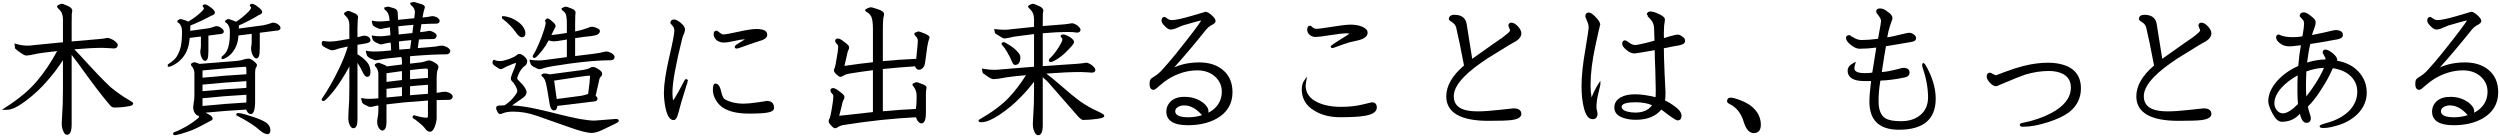 <?xml version="1.0" encoding="utf-8"?>
<!-- Generator: Adobe Illustrator 27.3.1, SVG Export Plug-In . SVG Version: 6.00 Build 0)  -->
<svg version="1.1" id="レイヤー_1" xmlns="http://www.w3.org/2000/svg" xmlns:xlink="http://www.w3.org/1999/xlink" x="0px"
	 y="0px" viewBox="0 0 565 31" style="enable-background:new 0 0 565 31;" xml:space="preserve">
<g>
	<path d="M29.559,22.847c-1.641-0.921-3.202-2.004-4.633-3.212c-1.377-1.264-3.681-3.672-6.852-7.16
		c-0.515-0.546-0.939-0.991-1.272-1.334c2.507-0.218,4.642-0.328,6.35-0.328c0.444,0,0.955,0.023,1.511,0.067
		c0.436,0.046,0.778,0.07,1.017,0.07c0.842,0,0.933-0.557,0.933-0.796c0-0.285-0.277-0.601-0.992-1.112
		c-0.835-0.417-1.119-0.47-1.273-0.47c-0.163,0-0.327,0.027-0.452,0.072c-0.516,0.089-1.093,0.157-1.721,0.202
		c-2.086,0.174-4.08,0.348-5.979,0.521V5.235c0-0.749,0.011-1.475,0.028-2.13c0.074-0.322,0.109-0.535,0.109-0.671
		c0-0.451-0.363-0.828-1.067-1.115c-0.893-0.414-1.165-0.481-1.35-0.462c-0.383,0.076-0.699,0.222-0.937,0.434l-0.084,0.075v0.112
		c0,0.157,0.106,0.31,0.391,0.562c0.633,0.57,0.941,1.313,0.941,2.273v5.236c-2.414,0.219-4.682,0.442-6.759,0.665
		c-0.797,0.133-2.056,0.225-3.851-0.3L3.296,9.82v0.333c0,0.046,0.008,0.136,0.105,0.724l0.014,0.085l0.064,0.059
		c0.254,0.231,0.595,0.501,1.017,0.806c0.934,0.645,1.26,0.728,1.44,0.728c0.198,0,0.502-0.035,0.946-0.109
		c1.233-0.292,2.417-0.496,3.528-0.61c0.849-0.114,1.688-0.212,2.499-0.295c-1.385,2.58-2.92,4.86-4.569,6.787
		c-1.684,2.021-4.112,4.049-7.217,6.029l-0.723,0.461h1.13c1.067,0,2.446-0.642,4.213-1.962c1.918-1.415,3.668-3.061,5.196-4.886
		c1.08-1.219,2.183-2.687,3.286-4.37v6.493c0,2.416-0.057,4.352-0.17,5.756c-0.069,1.039-0.103,1.671-0.103,1.929
		c0,0.728,0.097,1.287,0.286,1.685c0.082,0.245,0.33,0.991,0.92,0.991c1.036,0,1.036-1.809,1.036-2.402V12.394
		c0.463,0.582,0.986,1.276,1.562,2.071c2.93,4.112,5.336,7.266,7.157,9.381c0.275,0.304,0.579,0.458,0.902,0.458
		c1.198,0,2.386-0.116,3.53-0.346c0.498-0.094,0.75-0.292,0.75-0.588C30.096,23.211,30.005,23.145,29.559,22.847z"/>
	<path d="M60.245,27.778c-0.77-0.536-1.989-1.054-3.614-1.534c-1.36-0.469-2.292-0.696-2.848-0.696
		c-0.266,0-0.387,0.183-0.387,0.353v0.153l0.137,0.069c2.291,1.168,4.042,2.293,5.211,3.349c0.668,0.569,1.235,0.846,1.733,0.846
		c0.234,0,0.626-0.121,0.626-0.934C61.103,28.785,60.819,28.247,60.245,27.778z M53.777,26.047l0.002-0.076
		c0.001,0,0.002,0.001,0.003,0.001l0.001,0.074C53.781,26.047,53.779,26.047,53.777,26.047z"/>
	<path d="M41.519,12.725c0.495-0.683,0.864-1.505,1.1-2.448c0.105-0.465,0.193-1.04,0.26-1.711l2.526-0.315v2.176
		c0,0.255-0.021,0.492-0.059,0.683c-0.052,0.18-0.078,0.353-0.078,0.513c0,0.539,0.113,1.027,0.333,1.444
		c0.147,0.294,0.383,0.685,0.736,0.685c0.167,0,0.402-0.079,0.572-0.461c0.128-0.307,0.19-0.897,0.19-1.804V8.049l2.277-0.31
		c0.298,0,1.207,0,1.207-0.626c0-0.275-0.208-0.547-0.654-0.854c-0.337-0.233-0.696-0.352-1.064-0.352
		c-0.078,0-0.197,0.019-0.527,0.151c-0.378,0.133-0.782,0.246-1.181,0.33L43,6.963V6.465c0-0.509,0.036-0.625,0.042-0.641
		c0.014-0.029,0.026-0.059,0.035-0.091c0.202-0.067,0.434-0.157,0.69-0.267c1.365-0.568,2.557-1.136,3.553-1.692
		c0.274-0.168,0.528-0.285,0.79-0.36c0.377-0.167,0.457-0.402,0.457-0.57c0-0.295-0.24-0.619-0.782-1.053
		c-0.933-0.707-1.256-0.802-1.449-0.802c-0.486,0-0.523,0.296-0.523,0.387v0.113l0.085,0.075c0.127,0.111,0.188,0.217,0.188,0.325
		c0,0.055-0.041,0.272-0.571,0.775c-0.885,0.841-1.887,1.588-2.98,2.221c-0.171-0.082-0.388-0.179-0.663-0.296
		c-0.771-0.256-1.038-0.286-1.172-0.286h-0.083l-0.067,0.05c-0.09,0.067-0.214,0.157-0.372,0.27l-0.104,0.075v0.128
		c0,0.197,0.185,0.313,0.382,0.414c0.449,0.405,0.677,1.035,0.677,1.875c0,1.365-0.09,2.51-0.267,3.392
		c-0.198,0.835-0.521,1.614-0.958,2.314c-0.343,0.536-0.973,1.096-1.871,1.666l-0.116,0.073v0.524h0.25
		c0.191,0,0.562-0.071,1.573-0.691C40.449,13.924,41.044,13.364,41.519,12.725z"/>
	<path d="M47.178,25.853c-0.289-0.165-0.526-0.292-0.724-0.391c3.096-0.303,6.179-0.538,9.184-0.702
		c0.027,0.085,0.061,0.169,0.102,0.25c0.28,0.631,0.688,0.764,0.98,0.764c0.303,0,0.533-0.243,0.682-0.721
		c0.167-0.523,0.251-1.135,0.251-1.817v-6.661c0-0.548,0.045-0.95,0.136-1.195c0.182-0.198,0.274-0.428,0.274-0.684
		c0-0.202-0.147-0.442-0.888-1.021c-0.39-0.285-0.706-0.424-0.967-0.424c-0.298,0-0.665,0.059-1.154,0.189
		c-0.474,0.193-1.24,0.325-2.282,0.392l-7.675,0.608c-0.07-0.037-0.143-0.065-0.206-0.08c-0.646-0.257-0.864-0.291-0.98-0.291
		l-0.055,0.006c-0.243,0.055-0.451,0.152-0.617,0.291l-0.09,0.075v0.117c0,0.185,0.109,0.374,0.333,0.576
		c0.3,0.449,0.452,0.934,0.452,1.439v5.055c0,0.57-0.056,1.115-0.167,1.633c-0.071,0.427-0.106,0.73-0.106,0.929
		c0,0.525,0.117,0.973,0.35,1.334c0.239,0.36,0.48,0.562,0.731,0.611l-0.036,0.071l0.095-0.062c0.038,0.004,0.078,0.004,0.118,0.001
		c0.062,0.166,0.074,0.252,0.075,0.284c-0.001,0.004-0.028,0.099-0.286,0.333c-0.871,0.714-1.778,1.338-2.7,1.856
		c-0.917,0.536-1.765,0.943-2.514,1.208c-0.103,0.033-0.376,0.123-0.376,0.374c0,0.17,0.121,0.353,0.386,0.353
		c0.132,0,0.427-0.033,1.472-0.318c0.918-0.275,1.798-0.576,2.622-0.897c0.914-0.389,2.232-1.059,3.892-1.98
		c0.348-0.146,0.564-0.28,0.564-0.504C48.056,26.477,47.765,26.146,47.178,25.853z M55.685,21.415v1.034
		c0,0.283-0.006,0.523-0.017,0.719c-3.225,0.177-6.553,0.439-9.901,0.78v-1.752C49.116,21.856,52.45,21.593,55.685,21.415z
		 M55.685,18.341v1.516c-3.241,0.178-6.574,0.429-9.917,0.746v-1.479C49.11,18.782,52.444,18.519,55.685,18.341z M45.767,17.562
		v-1.397c0-0.066,0.004-0.149,0.013-0.248c5.963-0.553,9.195-0.834,9.608-0.834c0.096,0,0.296,0,0.296,0.57v1.129
		C52.471,16.959,49.137,17.221,45.767,17.562z"/>
	<path d="M62.753,5.428c-0.356-0.203-0.719-0.306-1.08-0.306c-0.091,0-0.239,0.022-0.625,0.184c-0.466,0.156-0.985,0.291-1.525,0.4
		l-5.558,0.748V6.431c0-0.43,0.019-0.525,0.021-0.537c0.023-0.069,0.037-0.13,0.043-0.186c0.172-0.073,0.373-0.154,0.61-0.246
		c1.324-0.616,2.47-1.219,3.415-1.795c0.257-0.171,0.495-0.301,0.685-0.378c0.453-0.136,0.52-0.422,0.52-0.581
		c0-0.274-0.242-0.588-0.813-1.05c-0.909-0.713-1.253-0.805-1.453-0.805c-0.485,0-0.523,0.295-0.523,0.386v0.113l0.085,0.075
		c0.126,0.111,0.188,0.217,0.188,0.325c0,0.074-0.05,0.303-0.51,0.816c-0.86,0.882-1.828,1.672-2.878,2.348
		c-0.167-0.078-0.37-0.163-0.607-0.254c-0.799-0.318-1.072-0.359-1.22-0.359h-0.083l-0.067,0.05
		c-0.087,0.065-0.218,0.152-0.392,0.261l-0.118,0.073v0.139c0,0.196,0.183,0.312,0.379,0.412c0.48,0.455,0.714,1.102,0.714,1.979
		c0,1.05-0.056,1.921-0.167,2.587c-0.109,0.633-0.296,1.219-0.555,1.737c-0.211,0.4-0.569,0.812-1.065,1.221l-0.091,0.075v0.504
		h0.25c0.162,0,0.443-0.063,1.206-0.561c0.523-0.379,0.958-0.839,1.288-1.357c0.38-0.546,0.668-1.193,0.856-1.923
		c0.105-0.4,0.174-0.898,0.204-1.482l2.993-0.381v2.004c0,0.255-0.021,0.492-0.059,0.683c-0.052,0.18-0.078,0.353-0.078,0.513
		c0,0.608,0.125,1.153,0.373,1.625c0.177,0.319,0.457,0.743,0.833,0.743c0.171,0,0.409-0.086,0.577-0.508
		c0.125-0.35,0.185-1.003,0.185-1.997V7.402l3.507-0.448c0.778,0,1.172-0.222,1.172-0.66C63.392,6.046,63.205,5.785,62.753,5.428z"
		/>
	<path d="M101.651,21.014l-0.056-0.028c-0.61-0.225-0.8-0.255-0.906-0.255c-0.211,0-0.457,0.012-0.797,0.047
		c-0.218,0.073-0.624,0.141-1.208,0.201V17.77c0-0.879,0.064-1.519,0.174-1.861c0.157-0.286,0.236-0.557,0.236-0.803
		c0-0.307-0.256-0.603-0.803-0.931c-0.57-0.347-1.003-0.515-1.325-0.515c-0.14,0-0.334,0.035-0.644,0.122
		c-0.256,0.107-0.597,0.206-0.991,0.29l-2.659,0.309v-1.676c3.252-0.281,5.994-0.423,8.152-0.423c0.842,0,0.933-0.557,0.933-0.796
		c0-0.234-0.205-0.479-0.732-0.845c-0.673-0.289-0.877-0.328-0.987-0.328c-0.213,0-0.438,0.012-0.724,0.045
		c-0.345,0.108-1.107,0.208-2.271,0.297c-0.894,0.082-1.77,0.153-2.626,0.216c0.09-0.678,0.18-1.328,0.271-1.949
		c1.138-0.061,2.167-0.091,3.061-0.091c0.842,0,0.933-0.557,0.933-0.796c0-0.241-0.199-0.468-0.695-0.775
		c-0.584-0.26-0.776-0.295-0.887-0.295c-0.156,0-0.337,0.025-0.544,0.077c-0.16,0.043-0.565,0.117-1.618,0.229
		c0.104-0.669,0.201-1.27,0.291-1.801c1.236-0.082,2.358-0.123,3.339-0.123c0.719,0,0.796-0.461,0.796-0.66
		c0-0.208-0.166-0.423-0.573-0.743l-0.06-0.035c-0.553-0.227-0.738-0.257-0.846-0.257c-0.169,0-0.35,0.012-0.591,0.047
		c-0.174,0.059-0.621,0.151-1.731,0.26c-0.025,0-0.05,0-0.075,0.001c0.188-1.089,0.29-1.498,0.344-1.648
		c0.164-0.458,0.186-0.61,0.186-0.699c0-0.352-0.383-0.599-1.264-0.818c-0.936-0.311-1.161-0.36-1.311-0.352
		c-0.177,0.026-0.367,0.076-0.564,0.15L92.72,0.656v0.173c0,0.206,0.184,0.363,0.332,0.468c0.428,0.347,0.667,0.816,0.728,1.393
		c-0.021,0.289-0.07,0.765-0.146,1.428c-1.287,0.122-2.511,0.243-3.672,0.364l-0.088-1.637c0-0.354-0.175-0.819-0.991-1.023
		c-0.852-0.284-1.11-0.32-1.24-0.32l-0.069,0.01C87.417,1.556,87.24,1.6,87.041,1.644l-0.196,0.043v0.201
		c0,0.133,0.06,0.321,0.296,0.433c0.554,0.452,0.856,1.206,0.9,2.256l0.009,0.096c-0.321,0.037-0.626,0.073-0.911,0.108
		c-0.487,0.045-0.905,0.067-1.241,0.067c-0.683,0-1.203-0.043-1.544-0.129l-0.311-0.078v0.32c0,0.044,0,0.076,0.182,0.655
		L84.28,5.71c0.25,0.275,0.563,0.469,0.933,0.575c0.259,0.172,0.536,0.259,0.824,0.259c0.187,0,0.435-0.048,0.739-0.143
		c0.252-0.058,0.706-0.135,1.351-0.23l0.106,1.811c-0.37,0.038-0.725,0.076-1.072,0.114c-0.441,0.066-0.819,0.1-1.124,0.1
		c-0.752,0-1.319-0.044-1.684-0.13l-0.308-0.073v0.316c0,0.052,0,0.079,0.219,0.698l0.044,0.077c0.25,0.301,0.578,0.519,0.971,0.648
		c0.304,0.196,0.604,0.295,0.895,0.295c0.166,0,0.393-0.049,0.683-0.146c0.273-0.078,0.757-0.166,1.44-0.263l0.105,1.776
		c-0.689,0.061-1.36,0.122-2.008,0.183c-1.638,0.123-2.728,0.075-3.38-0.063l-0.302-0.063v0.308c0,0.054,0,0.109,0.218,0.762
		l0.041,0.075c0.275,0.351,0.628,0.595,1.051,0.725c0.323,0.194,0.634,0.293,0.922,0.293c0.227,0,0.536-0.047,0.942-0.143
		c0.678-0.153,2.288-0.353,4.786-0.594c0.113,0.253,0.169,0.554,0.169,0.896v0.804l-3.451,0.427c-0.14-0.19-0.445-0.35-0.939-0.501
		c-0.622-0.293-0.84-0.331-0.961-0.331l-0.072,0.011c-0.26,0.078-0.474,0.186-0.635,0.32l-0.09,0.075v0.117
		c0,0.175,0.117,0.354,0.351,0.551c0.311,0.456,0.469,0.948,0.469,1.464v5.504c-0.041,0.006-0.08,0.012-0.115,0.02
		c-1.731,0.169-2.829,0.115-3.437-0.028l-0.308-0.073v0.316c0,0.046,0,0.071,0.181,0.686l0.056,0.099
		c0.271,0.296,0.605,0.51,0.993,0.638c0.531,0.372,1.002,0.383,1.865,0.088c0.194-0.035,0.448-0.077,0.765-0.126v1.144
		c0,0.551-0.056,1.097-0.167,1.631c-0.072,0.405-0.106,0.699-0.106,0.897c0,0.521,0.115,0.979,0.349,1.368
		c0.284,0.425,0.545,0.623,0.823,0.623c0.933,0,0.933-1.602,0.933-2.128v-3.776c1.037-0.13,2.351-0.279,3.938-0.449
		c1.947-0.17,3.772-0.312,5.433-0.426v3.455c0,0.434-0.179,0.434-0.297,0.434c-0.635,0-1.553-0.181-2.729-0.536l-0.072-0.011
		c-0.228,0-0.387,0.159-0.387,0.387c0,0.19,0.158,0.338,0.646,0.609c1.092,0.825,1.834,1.498,2.191,1.981
		c0.298,0.486,0.692,0.733,1.17,0.733c0.368,0,0.691-0.352,1.021-1.123c0.285-0.808,0.424-1.438,0.424-1.928v-4.098
		c0.964-0.039,1.867-0.059,2.688-0.059c0.842,0,0.933-0.557,0.933-0.796C102.305,21.55,102.122,21.339,101.651,21.014z
		 M93.432,5.607c-0.074,0.543-0.154,1.163-0.241,1.857c-1.085,0.101-2.123,0.21-3.091,0.326l-0.08-1.85
		c0.417-0.042,0.875-0.091,1.373-0.148C92.089,5.714,92.773,5.652,93.432,5.607z M92.957,9.067
		c-0.077,0.606-0.167,1.256-0.273,1.948c-0.84,0.076-1.656,0.143-2.447,0.202l-0.081-1.835c0.302-0.041,0.625-0.087,0.958-0.141
		C91.753,9.183,92.367,9.125,92.957,9.067z M92.673,17.908V15.84c1.883-0.23,3.097-0.347,3.609-0.347
		c0.363,0,0.434,0.146,0.434,0.399v1.712C95.381,17.688,94.024,17.79,92.673,17.908z M96.716,19.163v2.029
		c-1.4,0.104-2.758,0.216-4.043,0.334v-2.028C94.042,19.36,95.4,19.246,96.716,19.163z M90.841,19.687v2.02
		c-1.214,0.102-2.388,0.212-3.496,0.328v-1.958C88.519,19.938,89.685,19.808,90.841,19.687z M87.345,18.509v-1.958
		c1.289-0.194,2.462-0.355,3.496-0.48v2.02C89.681,18.214,88.507,18.354,87.345,18.509z"/>
	<path d="M82.962,17.371c0.285,0,0.763-0.139,0.763-1.07c0-0.654-0.148-1.257-0.449-1.807c-0.404-0.641-1.048-1.263-1.909-1.845
		c-0.209-0.152-0.402-0.289-0.58-0.409v-2.113c0.512-0.083,1.069-0.174,1.668-0.274c0.591-0.095,1.27-0.267,1.27-0.759
		c0-0.263-0.153-0.517-0.497-0.795c-0.539-0.323-1.023-0.309-1.871-0.026C81.24,8.307,81.05,8.352,80.787,8.41V6.431
		c0-0.656,0.023-1.316,0.064-1.937c0.049-0.269,0.072-0.462,0.072-0.591c0-0.435-0.355-0.779-1.03-1.011
		c-0.802-0.384-1.061-0.432-1.262-0.427c-0.317,0.079-0.586,0.228-0.8,0.442L77.759,2.98v0.104c0,0.155,0.104,0.308,0.357,0.528
		c0.564,0.501,0.838,1.167,0.838,2.033V8.78c-0.667,0.109-1.463,0.246-2.39,0.411c-1.482,0.261-2.628,0.247-3.42,0.07l-0.054-0.006
		c-0.257,0-0.387,0.222-0.387,0.66c0,0.297,0.253,0.556,0.812,0.834c0.998,0.548,1.365,0.611,1.555,0.611
		c0.281,0,0.621-0.072,1.068-0.231c0.19-0.095,0.777-0.277,2.469-0.616c-0.526,1.732-1.216,3.456-2.055,5.135
		c-1.149,2.412-2.43,4.652-3.806,6.66l-0.044,0.064v0.077c0,0.231,0.155,0.387,0.387,0.387c0.167,0,0.395-0.087,1.346-1.14
		c0.984-1.077,1.959-2.388,2.895-3.894c0.57-0.881,1.114-1.813,1.624-2.781v4.695c0,2.166-0.057,3.882-0.17,5.11
		c-0.046,0.928-0.069,1.519-0.069,1.755c0,0.633,0.085,1.136,0.255,1.523c0.222,0.583,0.531,0.879,0.917,0.879
		c0.806,0,0.899-1.215,0.899-2.129V14.204c0.466,0.708,0.856,1.401,1.163,2.065C82.303,17.032,82.615,17.371,82.962,17.371z"/>
	<path d="M120.008,14.619c0.272,0.322,0.62,0.55,1.034,0.68c0.305,0.219,0.619,0.33,0.933,0.33c0.24,0,0.561-0.084,0.965-0.251
		c0.756-0.245,2.729-0.586,5.865-1.015c3.709-0.497,6.801-0.749,9.189-0.749c0.812,0,0.899-0.533,0.899-0.762
		c0-0.255-0.212-0.518-0.728-0.877c-0.649-0.292-0.871-0.33-0.991-0.33c-0.198,0-0.425,0.023-0.737,0.084
		c-0.347,0.13-1.121,0.275-2.298,0.43c-1.446,0.17-2.833,0.34-4.161,0.511V8.624c1.302-0.209,2.535-0.369,3.675-0.477
		c0.575-0.072,0.999-0.167,1.31-0.298c0.51-0.254,0.617-0.615,0.617-0.873c0-0.239-0.214-0.427-0.77-0.675
		c-0.428-0.176-0.73-0.258-0.949-0.258c-0.337,0-0.729,0.108-1.185,0.325c-0.674,0.266-1.581,0.517-2.698,0.747V5.508
		c0-0.882,0.011-1.556,0.032-1.984c0.062-0.499,0.07-0.625,0.07-0.68c0-0.415-0.346-0.736-1.007-0.948
		c-0.828-0.35-1.086-0.396-1.285-0.388c-0.298,0.075-0.553,0.177-0.755,0.304l-0.118,0.073v0.139c0,0.167,0.134,0.296,0.292,0.419
		c0.298,0.179,0.511,0.421,0.649,0.737c0.168,0.4,0.254,1.137,0.254,2.191v2.076c-1.434,0.233-2.607,0.392-3.497,0.474
		c0.174-0.352,0.36-0.734,0.56-1.151c0.082-0.186,0.164-0.351,0.247-0.498c0.098-0.11,0.15-0.244,0.15-0.389
		c0-0.292-0.236-0.615-0.727-1.001c-0.667-0.632-0.944-0.718-1.128-0.718h-0.104l-0.458,0.459l0.054,0.15
		c0.11,0.303,0.122,0.423,0.122,0.461c0,0.101-0.043,0.417-0.33,1.394c-0.404,1.279-0.813,2.372-1.222,3.258
		c-0.426,1.032-0.88,1.939-1.348,2.697l-0.037,0.061v0.071c0,0.228,0.159,0.387,0.387,0.387c0.138,0,0.295-0.054,0.935-0.729
		c0.552-0.597,1.088-1.285,1.605-2.062c0.182-0.323,0.409-0.718,0.681-1.186c0.422,0.146,0.82,0.22,1.185,0.22
		c0.36,0,1.056-0.09,2.129-0.277l0.797-0.149v3.988l-4.704,0.621c-0.62,0.089-1.147,0.134-1.57,0.134
		c-0.801,0-1.416-0.044-1.827-0.131l-0.302-0.063v0.308c0,0.057,0,0.079,0.254,0.77L120.008,14.619z"/>
	<path d="M116.716,7.497c0.441,0.622,0.854,0.925,1.263,0.925c0.229,0,0.762-0.091,0.762-0.933c0-0.486-0.224-1.03-0.667-1.622
		c-0.5-0.644-1.29-1.22-2.361-1.719c-0.856-0.333-1.512-0.495-2.003-0.495h-0.25v0.511l0.1,0.075
		C114.806,5.174,115.867,6.269,116.716,7.497z"/>
	<path d="M135.719,17.39c0.309-0.231,0.374-0.497,0.374-0.679c0-0.285-0.164-0.56-0.518-0.855c-0.72-0.496-1.221-0.727-1.576-0.727
		c-0.266,0-0.505,0.089-0.665,0.235c-0.273,0.147-0.744,0.288-1.383,0.416l-7.675,1.019c-0.593-0.135-0.999-0.201-1.242-0.201
		l-0.036,0.002c-0.192,0.028-0.361,0.085-0.503,0.17l-0.121,0.073v0.142c0,0.2,0.176,0.347,0.358,0.465
		c0.259,0.304,0.429,0.586,0.509,0.844c0.222,0.669,0.563,2.494,1.017,5.435c0.163,0.813,0.475,1.227,0.928,1.227
		c0.329,0,0.717-0.182,0.759-1.02l7.917-0.962c0.778,0,1.172-0.222,1.172-0.66c0-0.217-0.133-0.434-0.416-0.677l0.72-3.179
		C135.44,17.79,135.616,17.496,135.719,17.39z M133.338,17.361c0,0.562-0.141,1.865-0.419,3.873
		c-0.055,0.016-0.121,0.035-0.199,0.058c-0.444,0.155-0.925,0.278-1.418,0.364l-5.488,0.719c-0.116-0.928-0.312-2.323-0.583-4.156
		c4.778-0.743,7.452-1.12,7.948-1.12C133.257,17.098,133.338,17.098,133.338,17.361z"/>
	<path d="M139.174,26.88c-0.001,0-0.002,0-0.004,0l-4.796,0.375c-1.657,0-4.371-0.48-8.067-1.428
		c-3.662-0.932-6.268-1.508-7.739-1.711c-0.863-0.147-1.815-0.244-2.841-0.288c0.591-0.403,1.38-0.955,2.357-1.649
		c0.618-0.41,0.931-0.859,0.931-1.335c0-0.36-0.244-0.853-0.785-1.571l-1.074-1.142c-0.24-0.217-0.259-0.331-0.259-0.361
		c0-0.221,0.102-0.676,0.578-1.576c0.388-0.625,0.765-1.059,1.125-1.292c0.366-0.253,0.551-0.633,0.551-1.127
		c0-0.257-0.186-0.563-0.601-0.977c-0.93-0.784-1.339-0.732-1.833-0.3c-0.247,0.228-0.772,0.499-1.551,0.801
		c-0.972,0.331-1.646,0.499-2.003,0.499c-0.905,0-1.21-0.137-1.312-0.218l-0.068-0.055h-0.088c-0.257,0-0.387,0.222-0.387,0.66
		c0,0.289,0.239,0.556,0.751,0.851c0.717,0.522,0.954,0.594,1.104,0.594c0.153,0,0.426-0.069,1.261-0.567
		c1.378-0.6,1.958-0.803,2.201-0.87c-0.026,0.2-0.106,0.536-0.311,1.089c-0.775,1.826-0.874,2.289-0.874,2.488
		c0,0.281,0.189,0.572,0.577,0.89c0.736,1.059,0.892,1.623,0.892,1.911c0,0.163-0.085,0.464-0.501,0.984
		c-0.616,0.879-1.408,1.626-2.331,2.207c-0.028,0.014-0.053,0.028-0.077,0.043h-0.019c-1.082,0-1.387,0.067-1.528,0.12
		c-0.208,0.084-0.327,0.269-0.327,0.506c0,0.233,0.109,0.524,0.338,0.906c0.06,0.108,0.242,0.437,0.561,0.437
		c0.2,0,0.449-0.076,0.733-0.22c0.608-0.217,1.35-0.327,2.204-0.327c1.762,0,3.527,0.306,5.246,0.909l7.582,2.663
		c2.35,0.837,3.963,1.244,4.934,1.244c0.61,0,1.37-0.208,2.329-0.64l2.965-1.433c0.605-0.272,0.831-0.464,0.831-0.705
		C139.85,27.01,139.629,26.88,139.174,26.88z"/>
	<path d="M155.409,18.089c-0.022-0.043-0.051-0.082-0.086-0.118l-0.068-0.05c-0.095-0.046-0.199-0.054-0.294-0.018
		c-0.12,0.044-0.213,0.147-0.275,0.293c-0.501,0.912-0.992,1.825-1.467,2.729c-0.634,1.116-0.938,1.574-1.079,1.762
		c-0.067-0.189-0.162-0.676-0.162-1.911c0-2.134,0.745-6.216,2.212-12.129c0.086-0.323,0.23-0.699,0.438-1.141
		c0.125-0.349,0.185-0.633,0.185-0.87c0-0.42-0.307-0.895-0.947-1.459c-0.644-0.52-1.143-0.772-1.523-0.772
		c-0.528,0-0.831,0.278-0.831,0.762v0.09l0.533,0.646c0.239,0.299,0.355,0.639,0.355,1.04c0,0.683-0.4,2.744-1.189,6.127
		c-0.775,3.417-1.168,6.056-1.168,7.842c0,1.151,0.117,2.295,0.347,3.398c0.395,1.903,1,2.829,1.85,2.829
		c0.569,0,0.859-0.826,1.027-1.45c0.227-0.863,0.466-1.739,0.715-2.62c1.167-3.831,1.408-4.552,1.448-4.64l-0.212-0.113h0.244
		c0-0.002,0-0.003,0-0.005l-0.001-0.215L155.409,18.089z"/>
	<path d="M163.581,9.618c0.587,0,1.423-0.129,2.48-0.382c0.99-0.227,1.766-0.35,2.309-0.367c-0.125,0.084-0.301,0.199-0.547,0.354
		c-0.757,0.458-1.203,0.734-1.345,0.828c-0.294,0.203-0.422,0.367-0.428,0.548c-0.004,0.116,0.046,0.221,0.142,0.297l0.062,0.036
		c0.067,0.027,0.145,0.041,0.233,0.041c0.141,0,0.312-0.035,0.522-0.105c1.43-0.491,2.535-0.882,3.272-1.159
		c0.662-0.206,1.335-0.422,2.035-0.656c0.715-0.292,1.078-0.691,1.078-1.188c0-0.869-0.796-1.309-2.368-1.309
		c-0.948,0-2.346,0.209-4.153,0.621c-1.819,0.404-2.95,0.609-3.361,0.609c-0.236,0-0.505-0.12-0.793-0.349
		c-0.542-0.469-0.664-0.505-0.778-0.505c-0.414,0-0.66,0.285-0.66,0.762c0,0.528,0.235,1.005,0.724,1.436
		C162.477,9.454,163.007,9.618,163.581,9.618z"/>
	<path d="M173.349,22.815h-0.274l0.004,0.04c-0.243,0.037-0.752,0.113-1.815,0.27c-1.371,0.202-2.484,0.305-3.311,0.305
		c-1.543,0-2.94-0.334-4.152-0.995c-0.219-0.116-0.541-0.52-0.829-1.779c-0.095-0.438-0.385-1.769-1.303-1.769
		c-0.49,0-0.557,0.712-0.557,1.48c0,0.726,0.218,1.469,0.648,2.208c0.428,0.738,0.96,1.318,1.58,1.722
		c1.357,0.912,3.334,1.375,5.878,1.375c2.25,0,3.722-0.092,4.489-0.278c0.813-0.163,1.226-0.51,1.226-1.03
		C174.931,23.365,174.369,22.815,173.349,22.815z"/>
	<path d="M208.934,7.566c-0.976-0.408-1.252-0.463-1.395-0.463l-0.079,0.013c-0.216,0.072-0.446,0.168-0.682,0.287l-0.138,0.069
		v0.154c0,0.133,0.046,0.329,0.255,0.495c0.357,0.317,0.531,0.681,0.531,1.111c0,0.307-0.022,0.665-0.067,1.069l-0.271,2.784
		l-0.035,0.209c-2.267,0.091-4.797,0.264-7.529,0.514V6.84c0-1.169,0.034-2.08,0.096-2.675c0.157-0.663,0.177-0.853,0.177-0.945
		c0-0.468-0.448-0.836-1.362-1.124c-1.169-0.411-1.523-0.458-1.688-0.458l-0.07,0.01c-0.408,0.12-0.751,0.267-1.02,0.438
		l-0.116,0.074v0.137c0,0.229,0.22,0.368,0.399,0.457c0.432,0.246,0.754,0.578,0.958,0.983c0.256,0.533,0.385,1.485,0.385,2.83
		v7.495c-2.02,0.222-4.186,0.49-6.44,0.827l0.48-2.061c0.107-0.579,0.215-1.027,0.321-1.332c0.176-0.261,0.265-0.529,0.265-0.797
		c0-0.306-0.308-0.653-1.014-1.15c-0.91-0.747-1.274-0.842-1.491-0.842c-0.613,0-0.66,0.401-0.66,0.523
		c0,0.144,0.059,0.301,0.21,0.518c0.439,0.439,0.473,0.629,0.473,0.677c0,0.688-0.125,1.671-0.373,2.933
		c-0.151,0.972-0.282,1.624-0.388,1.939c-0.13,0.192-0.196,0.392-0.196,0.593c0,0.287,0.201,0.597,0.626,0.968
		c0.483,0.45,0.68,0.511,0.819,0.511c0.189,0,0.437-0.099,0.781-0.311c0.334-0.208,0.796-0.357,1.376-0.444
		c1.714-0.278,3.465-0.53,5.209-0.749v9.465c-2.383,0.245-4.948,0.535-7.621,0.839l0.534-2.07c0.106-0.575,0.224-1.03,0.35-1.355
		c0.202-0.264,0.304-0.547,0.304-0.842c0-0.308-0.308-0.654-1.014-1.15c-0.7-0.574-1.185-0.842-1.525-0.842
		c-0.581,0-0.625,0.4-0.625,0.523c0,0.139,0.054,0.298,0.17,0.499l0.04,0.053c0.407,0.408,0.439,0.596,0.439,0.644
		c0,0.708-0.125,1.75-0.372,3.1c-0.178,1.048-0.334,1.729-0.432,1.977c-0.169,0.226-0.254,0.448-0.254,0.662
		c0,0.3,0.191,0.637,0.579,1.023c0.387,0.416,0.646,0.593,0.866,0.593c0.216,0,0.478-0.112,0.813-0.345
		c0.375-0.229,0.88-0.379,1.515-0.444c5.296-0.85,10.665-1.419,15.962-1.695c0.065,0.217,0.147,0.424,0.25,0.626
		c0.325,0.515,0.64,0.765,0.963,0.765c0.928,0,1.036-1.429,1.036-2.504v-4.27c0-0.154,0.011-0.376,0.023-0.61
		c0.075-0.25,0.113-0.493,0.113-0.722c0-0.32-0.336-0.566-1.142-0.845c-0.741-0.32-0.989-0.361-1.124-0.361l-0.066,0.009
		c-0.274,0.074-0.515,0.177-0.716,0.303l-0.117,0.073v0.139c0,0.189,0.118,0.391,0.35,0.616c0.38,0.57,0.573,1.179,0.573,1.809
		v0.922c0,0.667-0.045,1.333-0.134,1.979c-0.01,0.073-0.021,0.141-0.031,0.203c-2.268,0.092-4.776,0.265-7.463,0.515v-9.542
		c2.412-0.253,4.864-0.458,7.296-0.611c0.045,0.173,0.119,0.322,0.222,0.446c0.186,0.217,0.399,0.327,0.634,0.327
		c0.372,0,0.701-0.168,0.972-0.493c0.243-0.271,0.398-0.752,0.471-1.465l0.442-3.235c0.134-0.758,0.257-1.296,0.358-1.582
		c0.109-0.247,0.158-0.415,0.158-0.545C210.078,8.214,209.892,7.996,208.934,7.566z"/>
	<path d="M237.382,13.093c-0.228,0.164-0.343,0.347-0.343,0.545c0,0.228,0.159,0.387,0.386,0.387c0.208,0,0.583-0.086,1.637-0.756
		c0.948-0.601,2.012-1.57,3.164-2.882c0.354-0.409,0.505-0.673,0.505-0.881c0-0.321-0.261-0.658-0.842-1.07
		c-0.989-0.575-1.335-0.648-1.526-0.648c-0.438,0-0.66,0.13-0.66,0.386c0,0.121,0.072,0.211,0.232,0.369
		c0.173,0.2,0.177,0.28,0.177,0.28c0,0.251-0.093,0.543-0.279,0.875C239.187,10.946,238.351,12.098,237.382,13.093z"/>
	<path d="M228.759,14.043c0.116,0.27,0.308,0.63,0.64,0.63c0.55,0,1.206-0.298,1.206-1.719c0-0.362-0.188-0.751-0.569-1.183
		c-0.425-0.519-1.088-1.066-1.969-1.623c-0.878-0.573-1.072-0.621-1.195-0.621c-0.486,0-0.523,0.296-0.523,0.387v0.097l0.065,0.072
		c0.462,0.507,0.876,1.089,1.233,1.734C228.095,12.58,228.468,13.328,228.759,14.043z"/>
	<path d="M248.456,25.329c-1.48-0.65-2.88-1.425-4.156-2.297c-1.266-0.905-2.811-2.164-4.592-3.742
		c-1.338-1.175-2.43-2.065-3.258-2.658c3.102-0.235,5.714-0.354,7.773-0.354c0.444,0,0.955,0.023,1.511,0.067
		c0.436,0.046,0.778,0.07,1.017,0.07c0.719,0,0.796-0.438,0.796-0.625c0-0.295-0.26-0.639-0.875-1.138
		c-0.715-0.422-0.966-0.479-1.117-0.479c-0.182,0-0.366,0.026-0.515,0.071c-0.607,0.09-1.267,0.158-1.959,0.203
		c-2.61,0.152-5.104,0.318-7.42,0.492V7.514c2.182-0.19,4.028-0.287,5.488-0.287c0.407,0,0.87,0.012,1.354,0.03
		c0.383,0.072,0.688,0.107,0.934,0.107c0.477,0,0.762-0.247,0.762-0.66c0-0.251-0.224-0.544-0.812-1.039
		c-0.656-0.36-0.902-0.407-1.043-0.407c-0.13,0-0.26,0.013-0.391,0.039c-0.445,0.089-0.919,0.157-1.404,0.201
		c-1.701,0.129-3.33,0.259-4.889,0.388v-0.65c0-0.749,0.011-1.475,0.028-2.13c0.074-0.322,0.109-0.535,0.109-0.671
		c0-0.451-0.363-0.828-1.067-1.115c-0.887-0.412-1.153-0.479-1.35-0.462c-0.383,0.076-0.699,0.222-0.937,0.434l-0.084,0.075v0.112
		c0,0.157,0.106,0.31,0.391,0.562c0.633,0.57,0.941,1.313,0.941,2.273v1.755c-1.941,0.197-3.733,0.383-5.397,0.561
		c-0.731,0.138-1.825,0.134-3.272-0.037l-0.342-0.041l0.188,0.941l0.074,0.057c0.215,0.167,0.513,0.358,0.869,0.557
		c0.777,0.519,1.041,0.588,1.197,0.588c0.155,0,0.406-0.035,0.776-0.11c1.01-0.246,1.987-0.417,2.913-0.507
		c1.054-0.145,2.053-0.27,2.995-0.377v7.377c-2.676,0.199-5.172,0.4-7.435,0.6c-0.927,0.125-2.184,0.193-4.021-0.135l-0.294-0.053
		v0.299c0,0.039,0,0.067,0.144,0.642l0.021,0.082l0.066,0.052c0.234,0.188,0.543,0.406,0.94,0.662
		c0.873,0.582,1.19,0.657,1.368,0.657c0.215,0,0.557-0.023,1.038-0.073c1.42-0.271,2.792-0.477,4.075-0.611
		c0.779-0.074,1.536-0.141,2.27-0.2c-1.211,1.923-2.525,3.639-3.909,5.106c-1.569,1.637-3.814,3.301-6.673,4.943l-0.125,0.072v0.145
		c0,0.353,0.462,0.353,0.66,0.353c0.992,0,2.288-0.527,3.962-1.612c1.803-1.187,3.449-2.555,4.888-4.061
		c0.996-0.977,2.012-2.147,3.025-3.487v1.703c0,2.437-0.057,4.384-0.17,5.79c-0.069,1.062-0.103,1.704-0.103,1.963
		c0,0.727,0.097,1.287,0.287,1.688c0.221,0.633,0.53,0.954,0.919,0.954c1.036,0,1.036-1.782,1.036-2.368v-10.74
		c0.335,0.286,0.694,0.611,1.065,0.966l7.013,8.004c0.606,0.606,0.861,0.688,1.031,0.688c0.945,0,2.014-0.081,3.179-0.242
		c1.207-0.177,1.614-0.352,1.614-0.691C249.562,25.968,249.41,25.807,248.456,25.329z"/>
	<path d="M276.231,15.696c-1.336-1.056-3.078-1.591-5.176-1.591c-2.124,0-4.028,0.378-5.68,1.126
		c2.339-2.608,4.758-5.475,7.204-8.537c0.343-0.408,0.688-0.71,1.01-0.893c0.783-0.377,1.132-0.7,1.132-1.045
		c0-0.354-0.275-0.771-0.871-1.315c-0.607-0.532-1.051-0.779-1.395-0.779l-3.279,0.966c-2.108,0.605-3.544,0.912-4.269,0.912
		c-0.406,0-0.738-0.096-1.02-0.297l-0.61-0.42H263.2c-0.209,0-0.694,0.084-0.694,0.865c0,0.327,0.24,0.72,0.756,1.235
		c0.516,0.516,0.919,0.756,1.27,0.756c0.492,0,1.082-0.17,1.743-0.5c0.904-0.411,1.317-0.532,1.531-0.567
		c0.343-0.091,1.062-0.296,2.156-0.616c0.962-0.274,1.33-0.332,1.495-0.373c-0.035,0.129-0.42,0.82-3.229,4.419
		c-1.943,2.485-3.296,4.159-4.024,4.979c-0.522,0.612-1.033,1.191-1.533,1.737c-0.573,0.639-1.162,1.14-1.748,1.487
		c-0.534,0.304-0.837,0.554-0.938,0.761c-0.122,0.183-0.179,0.487-0.179,0.959c0,1.109,0.489,1.343,0.899,1.343
		c0.163,0,0.417-0.074,1.358-0.949c0.783-0.671,1.474-1.191,2.051-1.546c2.09-1.268,4.276-1.911,6.496-1.911
		c1.679,0,3.068,0.517,4.129,1.534c0.925,0.903,1.394,2.003,1.394,3.271c0,1.213-0.361,2.287-1.073,3.192
		c-0.544,0.684-1.209,1.21-1.981,1.569c0.024-0.105,0.036-0.213,0.036-0.321c0-0.646-0.411-1.299-1.229-1.943
		c-1.179-0.871-2.55-1.312-4.072-1.312c-1.307-0.039-2.353,0.284-3.109,0.919c-0.735,0.66-1.107,1.47-1.107,2.405
		c0,2.047,1.635,3.085,4.861,3.085c2.582,0,4.795-0.517,6.58-1.536c2.327-1.34,3.507-3.332,3.507-5.921
		C278.546,18.633,277.767,16.901,276.231,15.696z M266.351,24.108c0.378-0.188,0.796-0.284,1.251-0.284
		c0.045,0,0.09,0.001,0.136,0.003c1.337,0.021,2.653,0.76,3.916,2.196c-0.965,0.319-2.004,0.48-3.092,0.48
		c-1.964,0-2.96-0.456-2.96-1.355C265.602,24.7,265.847,24.36,266.351,24.108z"/>
	<path d="M296.043,7.93c0.383,0.282,0.812,0.425,1.275,0.425c0.519,0,1.616-0.135,3.352-0.413c1.733-0.27,2.893-0.407,3.445-0.407
		c0.478,0,0.732,0.036,0.865,0.069c-0.182,0.137-0.577,0.408-1.439,0.936c-1.39,0.852-2.199,1.379-2.471,1.61
		c-0.102,0.054-0.18,0.108-0.239,0.167l-0.062,0.1c-0.05,0.151,0.001,0.255,0.036,0.303c0.031,0.043,0.101,0.113,0.228,0.125
		c0.04,0.01,0.081,0.014,0.122,0.014c0.084,0,0.17-0.019,0.253-0.054c0.046-0.011,0.151-0.038,2.38-0.861
		c0.96-0.334,1.785-0.561,2.456-0.673c1.907-0.347,2.835-0.963,2.835-1.885c0-0.565-0.42-1.022-1.246-1.358
		c-0.734-0.308-1.618-0.463-2.625-0.463c-0.77,0-2.123,0.157-4.138,0.481c-2.464,0.393-3.251,0.475-3.479,0.475
		c-0.334,0-0.62-0.095-0.856-0.275c-0.433-0.398-0.534-0.441-0.647-0.441c-0.199,0-0.66,0.087-0.66,0.899
		C295.428,7.192,295.632,7.602,296.043,7.93z"/>
	<path d="M310.019,23.128c-0.007,0-0.013,0-0.019,0l-2.151,0.513c-1.409,0.336-3.021,0.506-4.793,0.506
		c-2.095,0-3.886-0.349-5.321-1.034c-1.79-0.872-2.66-2.117-2.66-3.806c0-0.083,0.023-0.314,0.132-0.947l0.188-1.081l-0.637,0.893
		c-0.371,0.521-0.559,1.201-0.559,2.024c0,2.113,0.985,3.749,2.921,4.858c1.579,0.953,3.507,1.437,5.731,1.437
		c2.506,0,4.37-0.104,5.538-0.31c1.84-0.295,2.772-0.93,2.772-1.887C311.162,23.544,310.776,23.128,310.019,23.128z"/>
	<path d="M336.221,13.168c1.624-0.983,3.246-1.984,4.815-2.971c0.558-0.335,1.118-0.655,1.687-0.965
		c0.729-0.502,1.099-1.066,1.099-1.675c0-0.519-0.265-1.06-0.782-1.603c-0.503-0.553-1.002-0.833-1.482-0.833
		c-0.413,0-0.66,0.26-0.66,0.694l0.176,0.509c0.133,0.21,0.2,0.406,0.2,0.582c-0.011,0.128-0.317,0.725-3.787,3.007
		c-2.332,1.626-3.931,2.759-4.765,3.377l-1.268-7.928c-0.156-0.92-0.759-2.018-2.739-2.018c-1.109,0-1.275,0.606-1.275,0.967
		c0,0.163,0.079,0.291,0.795,0.754c0.433,0.289,0.713,0.658,0.852,1.115c0.465,1.924,1.064,4.825,1.781,8.623
		c-2.66,2.264-4.008,4.605-4.008,6.962c0,3.679,3.21,5.544,9.54,5.544c2.564,0,4.262-0.057,5.191-0.173
		c0.552-0.075,2.231-0.302,2.231-1.375c0-0.582-0.304-1.275-1.753-1.275c-0.1,0-0.555,0.039-3.205,0.344
		c-1.956,0.226-3.636,0.34-4.992,0.34c-3.578,0-5.317-1.125-5.317-3.438c0-1.338,0.803-2.83,2.388-4.437
		C332.175,16.04,333.954,14.65,336.221,13.168z"/>
	<path d="M359.693,22.011c-0.153-0.864-0.231-1.759-0.231-2.67c0-2.635,0.366-5.651,1.088-8.964c0.821-3.797,1.017-4.537,1.06-4.64
		l-0.169-0.093h0.208c0-0.015,0-0.03-0.001-0.046l-0.004-0.205l-0.021-0.002c-0.093-0.445-0.422-0.947-0.997-1.523
		c-0.657-0.707-1.16-1.036-1.583-1.036c-0.229,0-0.763,0.087-0.763,0.899l0.368,0.966c0.254,0.507,0.383,1.033,0.383,1.562
		c0,0.255-0.136,1.362-0.781,5.183c-0.546,3.093-0.823,5.796-0.823,8.036c0,1.814,0.163,3.397,0.483,4.701
		c0.42,1.854,1.081,2.756,2.021,2.756c0.712,0,1.104-0.429,1.104-1.206c0-0.206-0.036-0.44-0.115-0.729
		c-0.082-0.245-0.123-0.483-0.123-0.706c0-0.891,0.102-1.792,0.3-2.673c0.588-2.418,0.588-2.472,0.588-2.519v-0.842l-0.459,0.705
		C360.691,19.783,360.178,20.804,359.693,22.011z"/>
	<path d="M380.195,8.244c-0.39-0.285-0.74-0.424-1.07-0.424c-0.16,0-0.516,0.04-1.749,0.387c-0.72,0.229-1.114,0.347-1.327,0.407
		c-0.014-0.366-0.021-0.718-0.021-1.057c0-0.609,0.022-1.212,0.064-1.768c0.117-0.681,0.174-1.13,0.174-1.375
		c0-0.437-0.438-0.835-1.373-1.251c-0.816-0.384-1.443-0.57-1.916-0.57c-0.443,0-0.722,0.223-0.783,0.619l-0.014,0.178h0.25
		c0-0.001,0.005,0.004,0.005,0.003l0.011,0.022l-0.14,0.183c0.023,0.018,0.146,0.128,0.725,0.782
		c0.487,0.529,0.745,1.16,0.788,1.922l0.097,2.883c-0.601,0.182-1.2,0.346-1.784,0.486c-1.726,0.417-2.351,0.505-2.571,0.505
		c-0.402,0-0.849-0.169-1.326-0.501c-0.552-0.384-0.652-0.473-0.671-0.491l-0.188,0.147V9.084c-0.01,0-0.02,0-0.029,0l-0.16,0.002
		l-0.005,0.016c-0.359,0.072-0.568,0.352-0.568,0.778c0,0.425,0.32,0.891,0.977,1.421c0.613,0.515,1.195,0.776,1.732,0.776
		c0.295,0,1.125-0.124,2.535-0.379l2.101-0.36c0.008,1.037,0.054,2.536,0.136,4.46c0.068,2.083,0.103,3.562,0.103,4.398
		c0,1.043-0.024,1.54-0.047,1.774c-3.319-0.846-6.229-0.911-7.854,0.022c-0.968,0.547-1.459,1.321-1.459,2.302
		c0,1.118,0.69,1.91,2.048,2.354c0.819,0.281,1.766,0.424,2.813,0.424c2.567,0,4.504-0.776,5.761-2.309
		c0.194,0.139,0.617,0.454,1.537,1.167c1.533,1.127,1.954,1.278,2.163,1.278c0.323,0,0.865-0.139,0.865-1.07
		c0-0.731-0.617-1.503-1.881-2.354c-0.585-0.418-1.208-0.784-1.854-1.092c0.062-0.272,0.114-0.778,0.114-1.813
		c0-0.06-0.035-0.799-0.204-4.212c-0.107-2.547-0.165-4.485-0.171-5.764c1.089-0.231,2.225-0.446,3.384-0.64
		c0.354-0.069,1.432-0.278,1.432-0.997C380.843,8.885,380.624,8.54,380.195,8.244z M373.358,23.782
		c-0.81,1.118-2.055,1.663-3.797,1.663c-0.612,0-1.223-0.078-1.811-0.229c-1.253-0.358-1.253-0.91-1.253-1.092
		c0-0.838,1.722-1.014,3.166-1.014S372.348,23.335,373.358,23.782z"/>
	<path d="M393.352,22.661c-1.043-0.402-1.776-0.598-2.242-0.598c-0.506,0-0.796,0.303-0.796,0.831c0,0.246,0.223,0.414,0.419,0.535
		c1.631,0.739,2.758,2.123,3.349,4.114c0.513,1.682,1.271,2.534,2.254,2.534c0.737,0,1.616-0.322,1.616-1.855
		c0-1.31-0.458-2.481-1.358-3.477C395.862,23.897,394.771,23.196,393.352,22.661z"/>
	<path d="M434.87,14.349l-0.132-0.123l-0.154,0.064c-0.175,0.072-0.175,0.268-0.175,0.372c0,0.05,0.012,0.174,0.048,0.423
		c0.853,2.468,1.284,4.796,1.284,6.92c0,1.669-0.567,2.995-1.688,3.943c-1.109,0.957-2.583,1.442-4.38,1.442
		c-1.677,0-2.874-0.217-3.559-0.646c-1.031-0.632-1.554-1.916-1.554-3.821c-0.022-1.384,0.114-2.966,0.405-4.705
		c1.724-0.059,3.576-0.299,5.506-0.716c0.901-0.174,1.091-0.712,1.091-1.133c0-0.387-0.184-1.036-1.412-1.036
		c-0.076,0-0.234,0-2.075,0.485c-1.034,0.259-1.971,0.413-2.79,0.459c0.39-2.615,0.707-4.576,0.945-5.835
		c1.475-0.223,3.221-0.513,5.191-0.863c0.569-0.095,0.934-0.178,1.11-0.253c0.321-0.129,0.499-0.393,0.499-0.745
		c0-0.291-0.186-0.567-0.552-0.82c-0.337-0.233-0.673-0.352-0.996-0.352c-0.159,0-0.53,0.04-1.906,0.384
		c-1.176,0.298-2.202,0.52-3.06,0.661c0.14-0.917,0.36-1.833,0.656-2.72c0.528-1.373,0.528-1.516,0.528-1.593
		c0-0.521-0.36-1.017-1.045-1.455c-0.613-0.515-1.208-0.776-1.767-0.776c-0.78,0-0.864,0.461-0.864,0.66
		c0,0.131,0.032,0.261,0.129,0.436c0.797,0.931,0.964,1.447,0.964,1.716c0,0.234-0.119,1.129-0.68,4.045
		c-1.411,0.187-2.661,0.281-3.716,0.281c-0.609,0-1.208-0.182-1.794-0.551c-0.402-0.215-0.624-0.336-0.745-0.405l0.043-0.138h-0.339
		c-0.435,0-0.694,0.234-0.694,0.626c0,0.472,0.366,0.994,1.12,1.596c0.702,0.557,1.352,0.84,1.931,0.84
		c1.26,0,2.536-0.088,3.798-0.262c-0.407,2.481-0.709,4.365-0.906,5.652c-0.134,0.014-0.343,0.04-0.684,0.087
		c-0.45,0.022-0.799,0.034-1.046,0.034c-2.312,0-2.312-0.84-2.312-1.116c0-0.248,0.054-0.544,0.159-0.881l0.18-0.57l-0.532,0.273
		c-0.883,0.454-1.331,1.034-1.331,1.725c0,1.177,0.733,1.926,2.179,2.225c0.624,0.135,1.643,0.175,3.114,0.12
		c-0.248,1.982-0.374,3.561-0.374,4.691c0,4.199,2.244,6.329,6.671,6.329c5.515,0,8.311-2.359,8.311-7.013
		c0-2.425-0.77-4.983-2.296-7.618C435.069,14.535,434.957,14.411,434.87,14.349z"/>
	<path d="M467.775,15.263c-1.308-0.723-2.979-1.09-4.972-1.09c-1.676,0-3.512,0.244-5.458,0.725
		c-1.341,0.34-2.786,0.803-4.298,1.375c-1.436,0.554-1.823,0.698-1.925,0.733c-0.118-0.009-0.331-0.067-0.696-0.273
		c-0.501-0.286-0.587-0.306-0.67-0.306c-0.229,0-0.763,0.084-0.763,0.865c0,0.409,0.233,0.866,0.718,1.402
		c0.509,0.534,0.96,0.794,1.377,0.794c0.085,0,0.227,0,1.635-0.635c2.203-0.944,3.897-1.62,5.028-2.005
		c1.812-0.537,3.603-0.809,5.325-0.809c1.315,0,2.446,0.265,3.353,0.782c1.069,0.664,1.589,1.633,1.589,2.964
		c0,2.279-1.506,4.228-4.478,5.791c-1.814,0.963-3.929,1.69-6.266,2.158c-0.22,0.025-0.802,0.095-0.802,0.521
		c0,0.387,0.562,0.387,0.865,0.387c1.521,0,3.351-0.337,5.438-1.002c2.183-0.689,3.876-1.509,5.034-2.435l0.003-0.003
		c1.646-1.363,2.481-3.129,2.481-5.247C470.294,17.822,469.449,16.244,467.775,15.263z"/>
	<path d="M492.17,13.168c1.598-0.968,3.22-1.968,4.815-2.971c0.549-0.33,1.108-0.65,1.687-0.965
		c0.729-0.502,1.099-1.066,1.099-1.675c0-0.52-0.265-1.06-0.783-1.602c-0.502-0.553-1.001-0.834-1.482-0.834
		c-0.413,0-0.659,0.26-0.659,0.694l0.175,0.509c0.133,0.21,0.2,0.407,0.2,0.583c-0.011,0.128-0.316,0.724-3.786,3.007
		c-2.372,1.654-3.939,2.765-4.765,3.376l-1.268-7.927c-0.156-0.92-0.759-2.018-2.739-2.018c-1.109,0-1.275,0.606-1.275,0.967
		c0,0.163,0.079,0.291,0.795,0.754c0.433,0.29,0.713,0.659,0.852,1.115c0.465,1.924,1.064,4.825,1.781,8.623
		c-2.66,2.264-4.008,4.605-4.008,6.962c0,3.679,3.21,5.544,9.54,5.544c2.564,0,4.262-0.057,5.19-0.173
		c0.553-0.075,2.232-0.302,2.232-1.375c0-0.582-0.304-1.275-1.753-1.275c-0.1,0-0.555,0.039-3.205,0.344
		c-1.956,0.226-3.636,0.34-4.992,0.34c-3.578,0-5.317-1.125-5.317-3.438c0-1.338,0.803-2.83,2.388-4.437
		C488.125,16.04,489.903,14.65,492.17,13.168z"/>
	<path d="M528.195,13.722c0.02-0.055,0.028-0.105,0.028-0.153c0-0.47-0.343-0.98-1.056-1.565c-0.723-0.547-1.237-0.802-1.62-0.802
		c-0.392,0-0.625,0.247-0.625,0.66c0,0.078,0,0.139,0.388,0.793c0.156,0.221,0.25,0.474,0.282,0.77
		c-1.367,0.027-2.773,0.265-4.189,0.708c0.205-1.661,0.449-3.072,0.727-4.2c1.652-0.24,3.06-0.474,4.178-0.694
		c0.661-0.114,1.312-0.228,1.954-0.343c0.813-0.163,1.226-0.487,1.226-0.953c0.011-0.296-0.076-0.542-0.259-0.732
		c-0.27-0.279-0.725-0.415-1.392-0.415c-0.174,0-0.63,0.058-2.577,0.551c-1.123,0.229-2.04,0.417-2.749,0.566
		c0.128-0.458,0.297-0.958,0.506-1.498c0.217-0.581,0.322-1,0.322-1.283c0-0.335-0.113-0.633-0.347-0.894
		c-0.101-0.1-0.358-0.324-0.774-0.669c-0.676-0.525-1.159-0.77-1.52-0.77c-0.873,0-0.967,0.557-0.967,0.796
		c0,0.113,0,0.14,0.563,0.701c0.287,0.249,0.427,0.6,0.427,1.075c0,0.53-0.126,1.482-0.375,2.83c-0.661,0.133-1.369,0.2-2.107,0.2
		c-1.364,0-2.405-0.186-3.094-0.551l-0.072-0.025c-0.196-0.034-0.358-0.001-0.48,0.1c-0.126,0.105-0.19,0.27-0.19,0.488
		c0,0.57,0.396,1.101,1.168,1.572c0.472,0.324,1.094,0.488,1.849,0.488c0.375,0,0.904-0.047,1.56-0.138
		c0.496-0.045,0.815-0.081,1.026-0.109c-0.236,1.225-0.438,2.796-0.602,4.679c-1.922,0.868-3.514,1.994-4.732,3.349
		c-1.356,1.521-2.044,3.082-2.044,4.641c0,0.617,0.311,1.516,0.951,2.747c0.667,1.262,1.354,1.875,2.1,1.875
		c1.683,0,3.058-0.611,4.096-1.818c0.311,1.383,0.806,2.058,1.506,2.058c0.614,0,0.967-0.39,0.967-1.07
		c0-0.261-0.095-0.637-0.286-1.138c-0.181-0.541-0.308-1.035-0.38-1.469c0.939-0.895,1.942-2.178,2.98-3.813
		c1.079-1.628,1.969-3.259,2.646-4.852c1.694,0.237,3.042,0.827,4.009,1.752c1.014,0.971,1.528,2.162,1.528,3.542
		c0,1.676-0.652,3.167-1.938,4.432c-1.174,1.129-2.726,1.981-4.606,2.534c-1.874,0.505-1.961,0.652-1.961,0.891
		c0,0.353,0.486,0.353,1.002,0.353c0.842,0,2.027-0.245,3.529-0.73c1.646-0.557,3.048-1.416,4.167-2.56
		c1.292-1.387,1.946-2.961,1.946-4.68c0-1.855-0.644-3.477-1.913-4.817C531.798,14.892,530.193,14.083,528.195,13.722z
		 M519.344,23.518c-1.388,1.393-2.529,2.098-3.395,2.098c-0.541,0-1.004-0.239-1.407-0.724c-0.355-0.459-0.528-0.968-0.528-1.555
		c0-1.138,0.542-2.322,1.607-3.52c0.962-1.043,2.188-1.979,3.65-2.784C519.177,19.863,519.202,22.042,519.344,23.518z
		 M525.216,15.326c-0.414,1.021-1.062,2.222-1.929,3.574c-0.756,1.181-1.451,2.151-2.072,2.895c-0.092-1.649-0.082-3.548,0.03-5.655
		C522.666,15.634,523.999,15.361,525.216,15.326z"/>
	<path d="M562.284,15.696c-1.337-1.056-3.078-1.591-5.176-1.591c-2.124,0-4.028,0.378-5.68,1.126
		c2.335-2.603,4.754-5.47,7.203-8.537c0.344-0.408,0.688-0.711,1.01-0.893c0.783-0.377,1.133-0.7,1.133-1.045
		c0-0.354-0.275-0.771-0.871-1.315c-0.607-0.532-1.051-0.779-1.395-0.779l-3.28,0.966c-2.107,0.605-3.544,0.912-4.269,0.912
		c-0.405,0-0.737-0.097-1.02-0.297l-0.609-0.42h-0.078c-0.209,0-0.694,0.084-0.694,0.865c0,0.327,0.24,0.72,0.756,1.235
		c0.517,0.516,0.92,0.756,1.271,0.756c0.499,0,1.071-0.165,1.742-0.5c0.905-0.412,1.318-0.533,1.531-0.567
		c0.343-0.091,1.063-0.296,2.157-0.616c0.963-0.274,1.33-0.332,1.495-0.373c-0.043,0.161-0.521,0.949-3.229,4.419
		c-1.947,2.49-3.3,4.164-4.023,4.979c-0.522,0.612-1.033,1.191-1.533,1.737c-0.573,0.64-1.163,1.141-1.748,1.487
		c-0.533,0.304-0.836,0.554-0.938,0.76c-0.122,0.183-0.179,0.487-0.179,0.96c0,1.109,0.488,1.343,0.898,1.343
		c0.164,0,0.418-0.074,1.359-0.949c0.782-0.671,1.472-1.191,2.05-1.546c2.091-1.268,4.276-1.911,6.496-1.911
		c1.679,0,3.068,0.517,4.129,1.534c0.925,0.902,1.394,2.003,1.394,3.271c0,1.213-0.361,2.287-1.072,3.192
		c-0.545,0.684-1.209,1.21-1.981,1.569c0.024-0.105,0.036-0.213,0.036-0.321c0-0.646-0.411-1.299-1.229-1.943
		c-1.179-0.871-2.551-1.312-4.072-1.312c-1.315-0.016-2.352,0.284-3.109,0.919c-0.735,0.661-1.107,1.47-1.107,2.405
		c0,2.047,1.636,3.085,4.861,3.085c2.582,0,4.795-0.517,6.58-1.536c2.327-1.34,3.507-3.332,3.507-5.921
		C564.599,18.633,563.82,16.901,562.284,15.696z M552.403,24.108c0.379-0.188,0.797-0.284,1.252-0.284
		c0.045,0,0.09,0.001,0.136,0.003c1.337,0.021,2.653,0.76,3.916,2.196c-0.966,0.319-2.004,0.48-3.092,0.48
		c-1.965,0-2.961-0.456-2.961-1.355C551.654,24.701,551.899,24.36,552.403,24.108z"/>
</g>
</svg>
